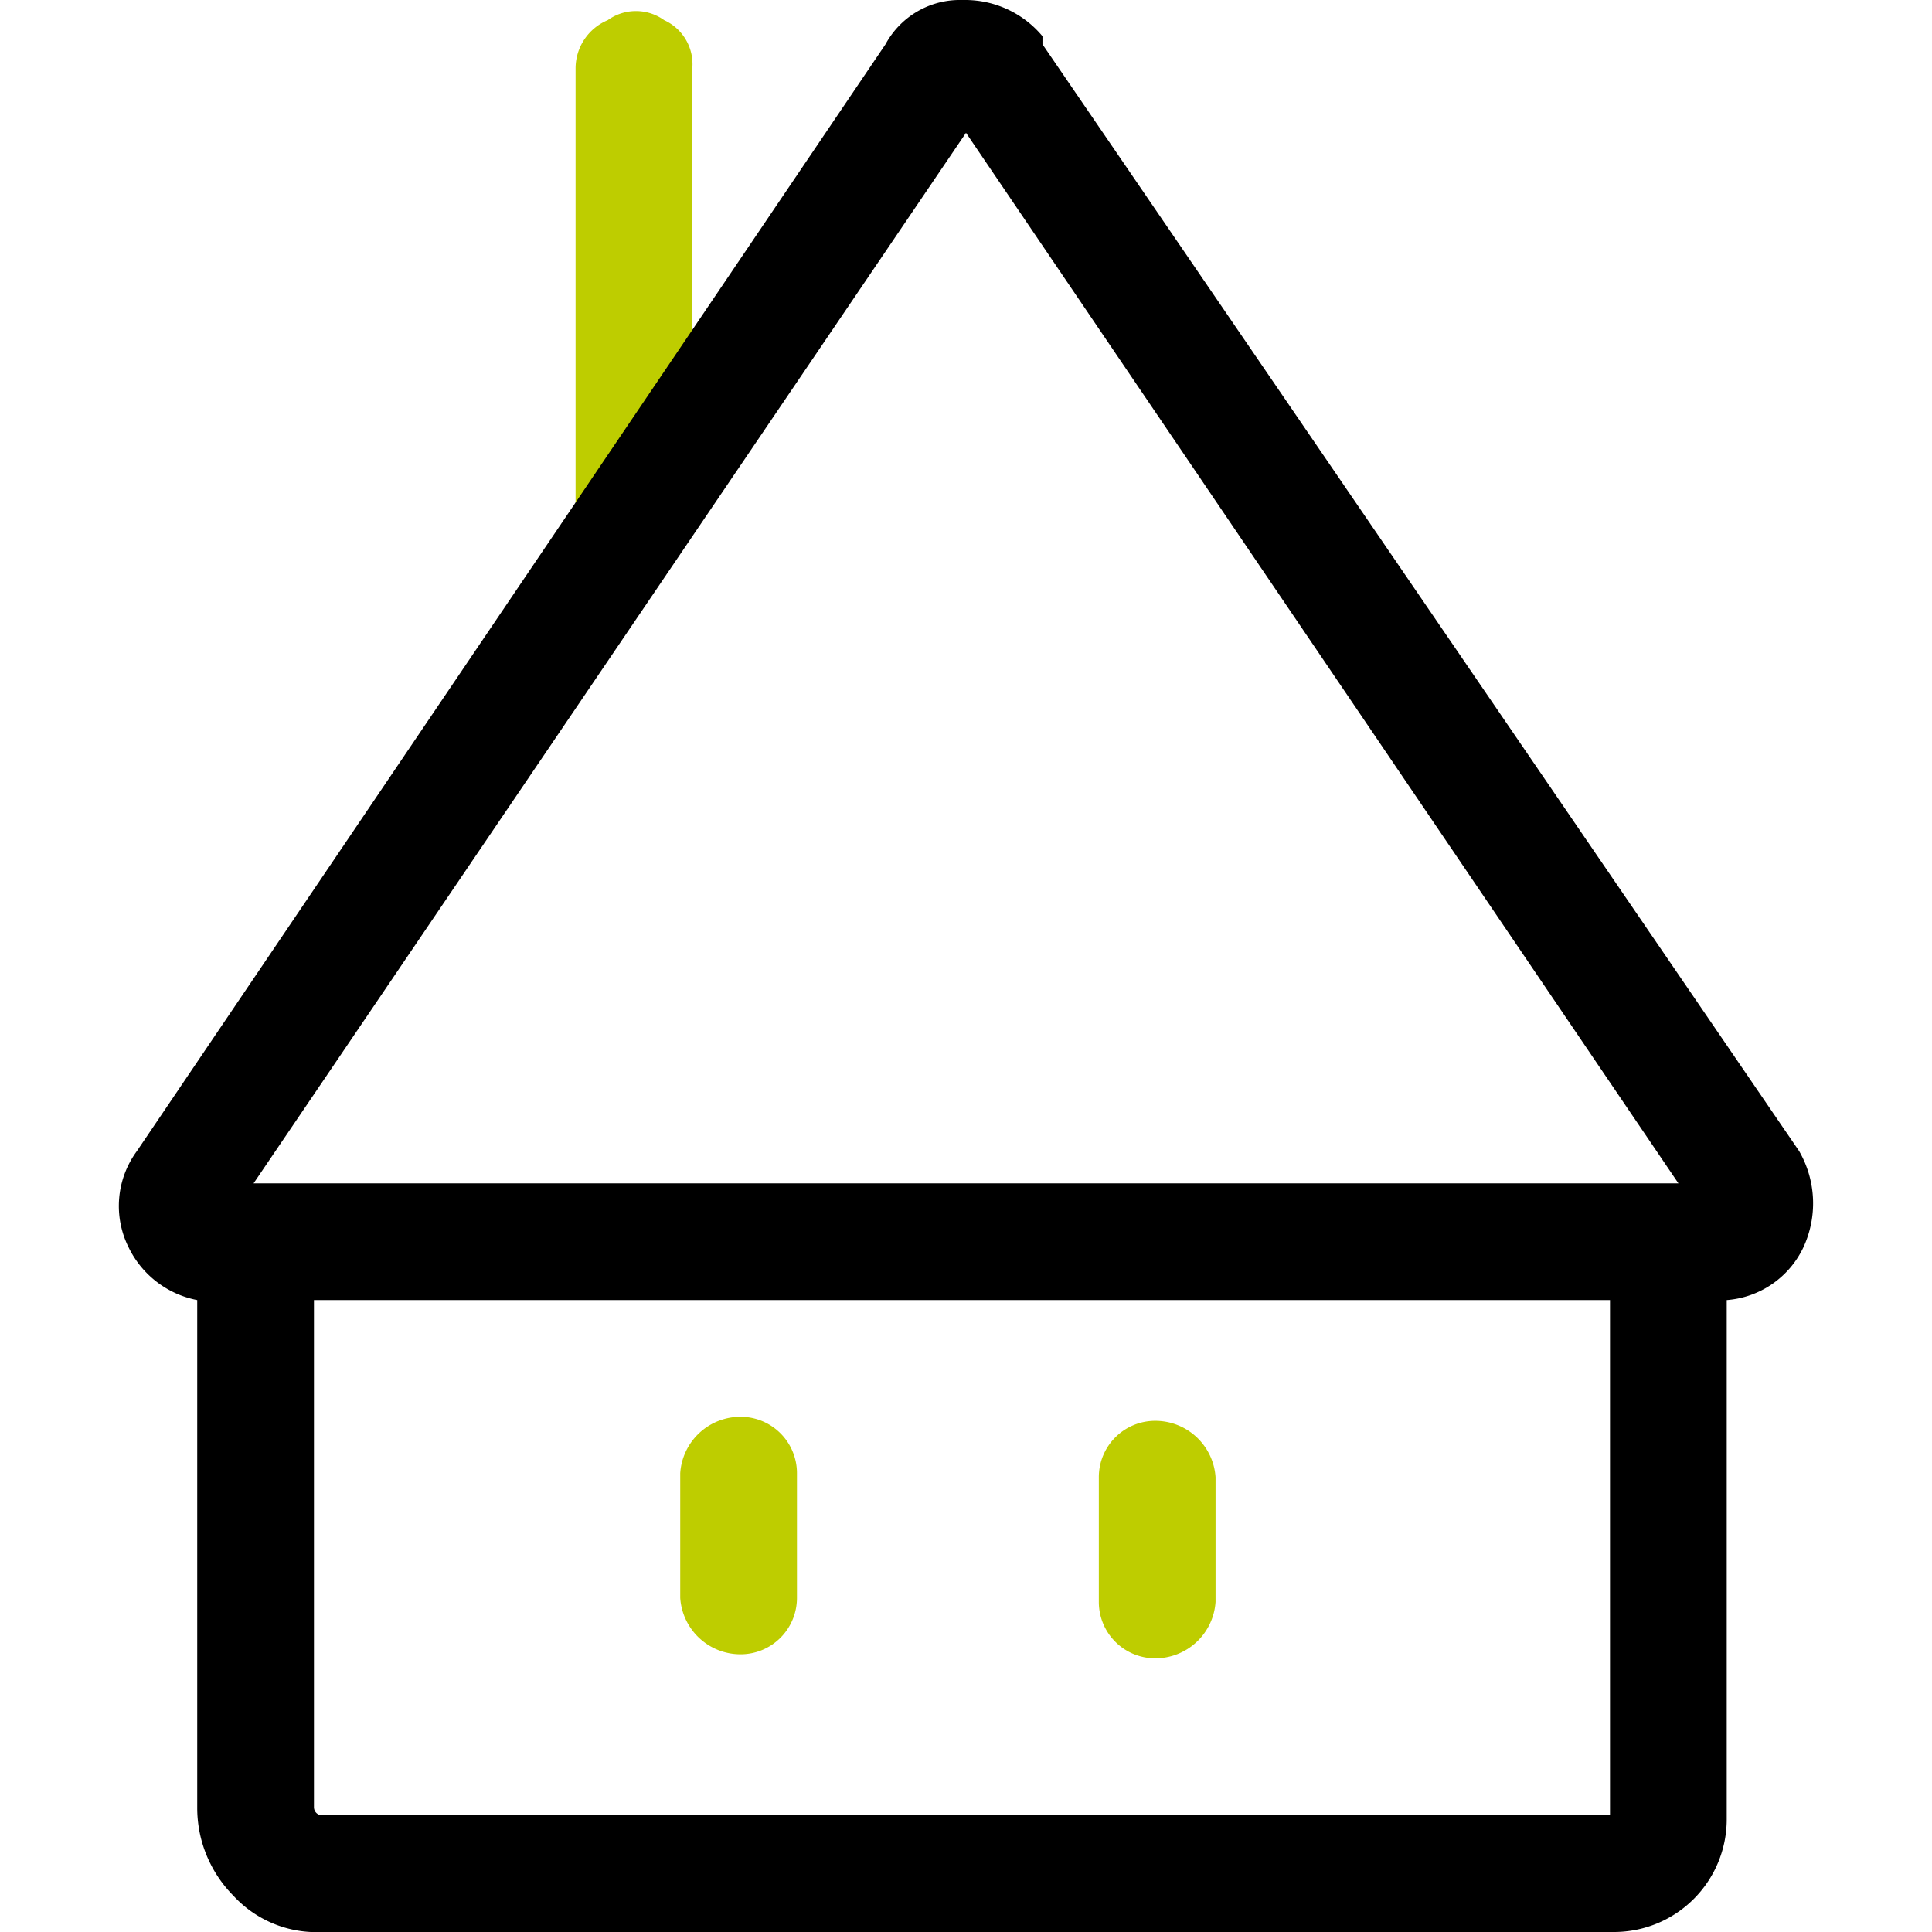 <svg id="property" xmlns="http://www.w3.org/2000/svg" viewBox="0 0 48 48">
  <path d="M28.7,35.3a1.5,1.5,0,0,1,1.5,1.4v3.1a1.5,1.5,0,0,1-1.5,1.4,1.4,1.4,0,0,1-1.4-1.4V36.7A1.4,1.4,0,0,1,28.7,35.3Zm-10.3-.1a1.4,1.4,0,0,1,1.4,1.4v3.1a1.4,1.4,0,0,1-1.4,1.4,1.5,1.5,0,0,1-1.5-1.4V36.6A1.5,1.5,0,0,1,18.4,35.2ZM16.5.5a1.2,1.2,0,0,1,.7,1.2v11a1.4,1.4,0,0,1-1.4,1.5,1.5,1.5,0,0,1-1.5-1.5V1.7A1.3,1.3,0,0,1,15.1.5,1.2,1.2,0,0,1,16.5.5Z" fill="#becd00" fill-rule="evenodd"/>
  <path d="M24,0a2.5,2.5,0,0,1,1.9.9v.2L44.7,28.6a2.6,2.6,0,0,1,.1,2.4,2.3,2.3,0,0,1-1.9,1.3V45.2A2.8,2.8,0,0,1,40.1,48H8a2.8,2.8,0,0,1-2.2-.9,3.1,3.1,0,0,1-.9-2.2V32.3A2.4,2.4,0,0,1,3.2,31a2.3,2.3,0,0,1,.2-2.4L22,1.1A2.1,2.1,0,0,1,23.8,0ZM40,32.3H7.8V44.9a.2.2,0,0,0,.2.2H40ZM24,3.3,6.3,29.4H41.7Z" fill-rule="evenodd"/>
</svg>
